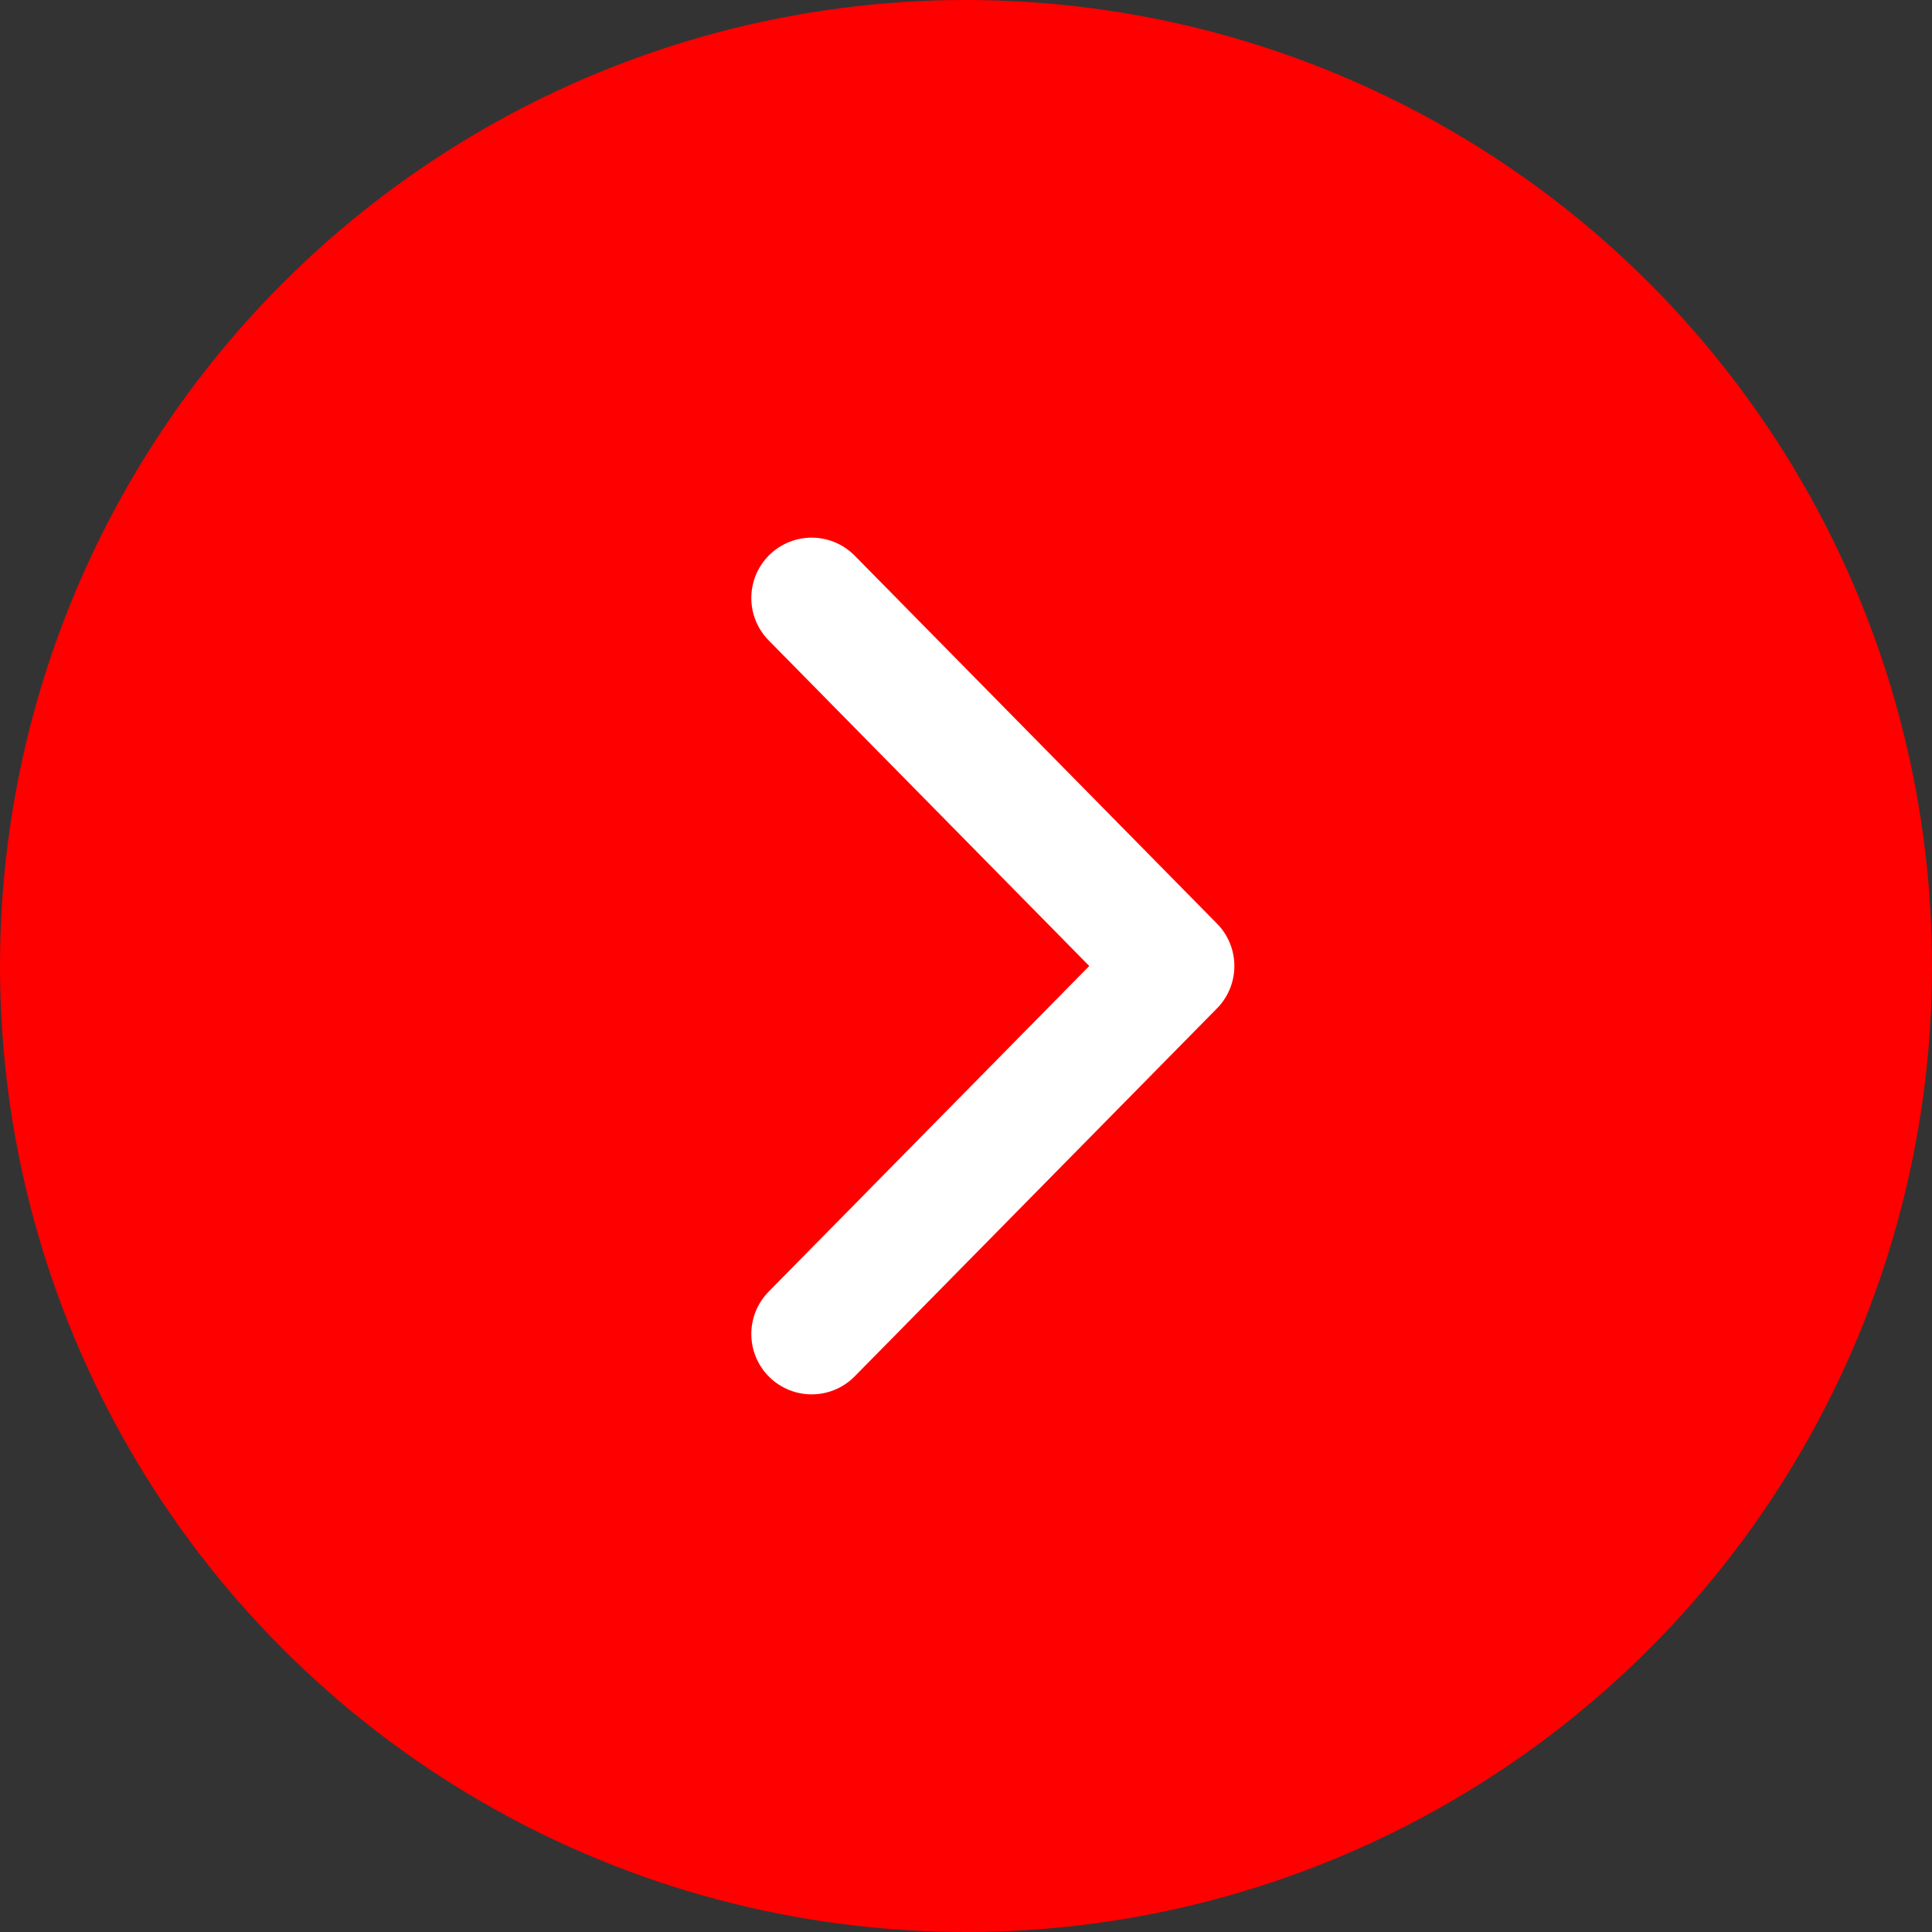  <svg
                width="32"
                height="32"
                viewBox="0 0 32 32"
                fill="none"
                xmlns="http://www.w3.org/2000/svg"
              >
                <rect x="0" y="0" width="32" height="32" fill="#333333" stroke="none"/>
                <circle cx="16" cy="16" r="16" fill="red" />
                <g clip-path="url(#clip0_97:591)">
                  <path
                    d="M13.444 22.095L19.445 16L13.444 9.905"
                    stroke="white"
                    stroke-width="2"
                    stroke-linecap="round"
                    stroke-linejoin="round"
                  />
                </g>
                <defs>
                  <clipPath id="clip0_97:591">
                    <rect
                      width="8"
                      height="14.222"
                      fill="white"
                      transform="translate(12.444 8.889)"
                    />
                  </clipPath>
                </defs>
              </svg>
